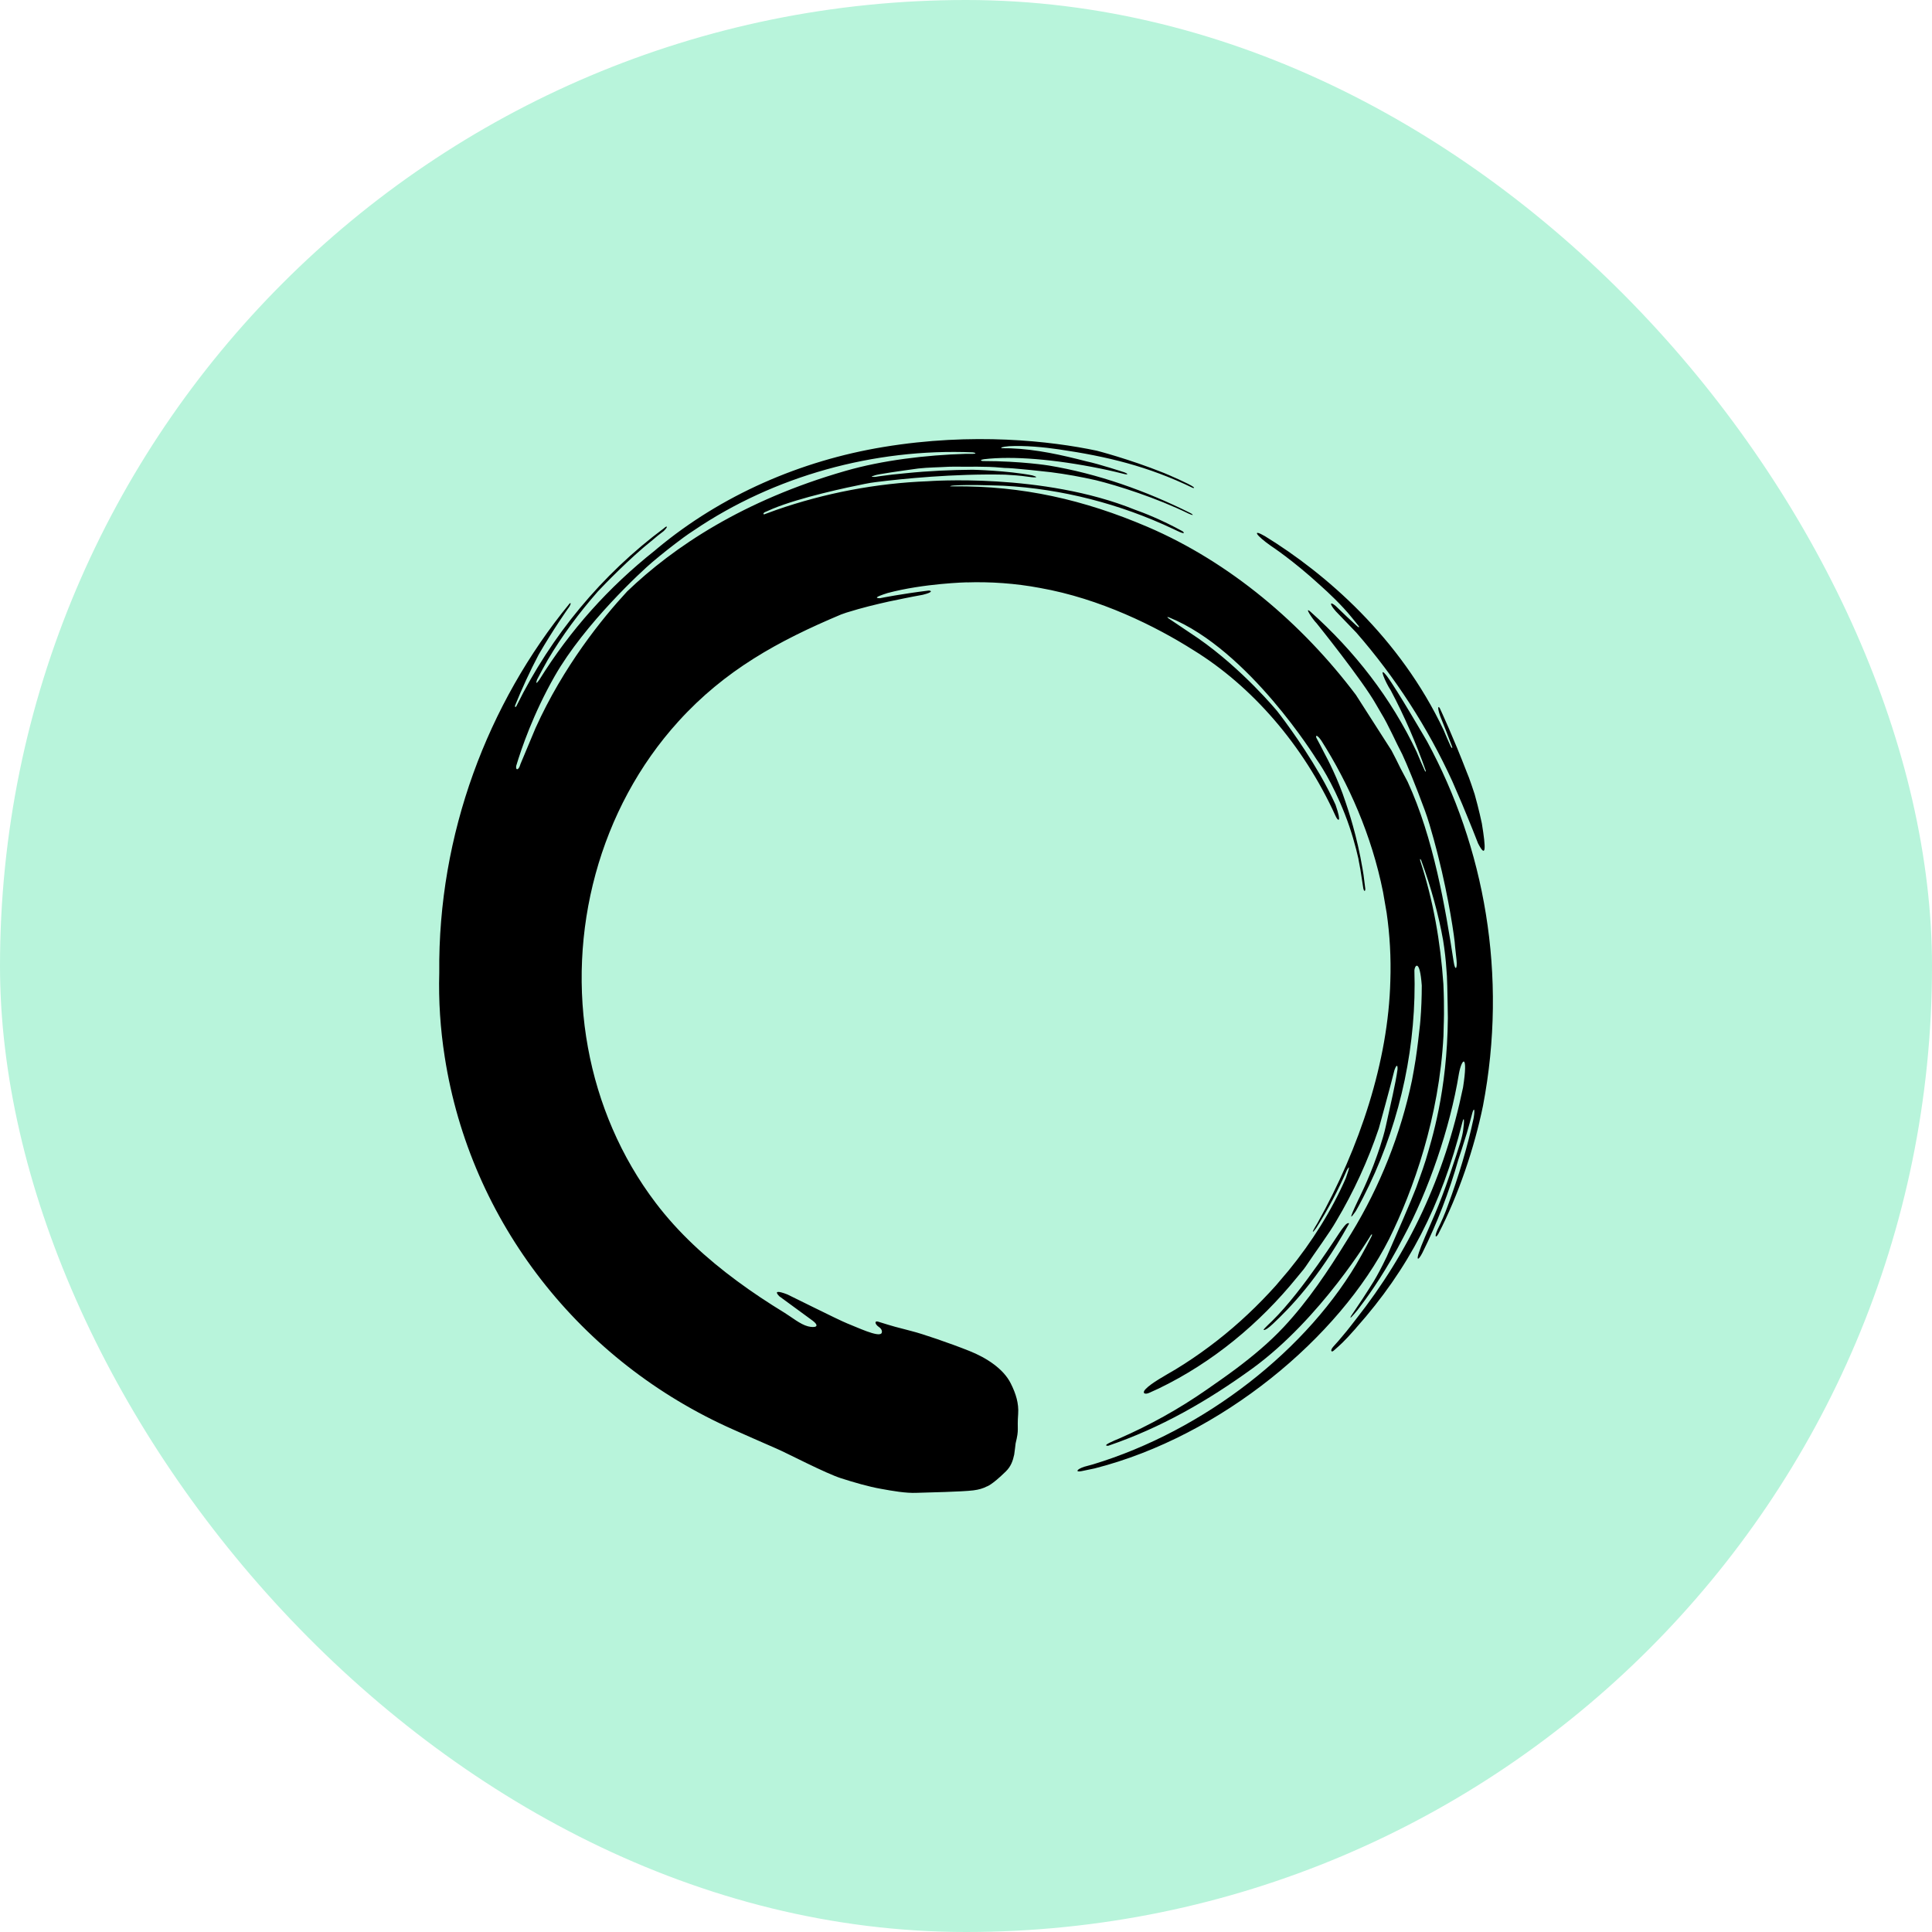 <svg width="22" height="22" viewBox="0 0 22 22" fill="none" xmlns="http://www.w3.org/2000/svg">
<rect width="22" height="22" rx="11" fill="#B8F4DB"/>
<path d="M14.472 6.216C14.472 6.216 14.721 6.378 15.038 6.669C15.122 6.744 15.277 6.888 15.394 7.033L15.474 7.132C15.48 7.151 15.469 7.144 15.449 7.126C15.381 7.064 15.3 6.989 15.208 6.899C15.145 6.846 15.133 6.873 15.213 6.963L15.445 7.204C15.887 7.711 16.257 8.282 16.538 8.897C16.58 8.996 16.616 9.08 16.648 9.152C16.648 9.153 16.755 9.406 16.831 9.604C16.922 9.78 16.922 9.668 16.874 9.376C16.874 9.376 16.839 9.209 16.792 9.044C16.79 9.038 16.73 8.853 16.702 8.792C16.549 8.395 16.416 8.11 16.397 8.068C16.378 8.031 16.365 8.053 16.397 8.146L16.402 8.16C16.444 8.262 16.484 8.368 16.524 8.473C16.548 8.527 16.535 8.528 16.52 8.5C16.493 8.439 16.465 8.378 16.44 8.316C15.941 7.259 15.093 6.529 14.405 6.106C14.251 6.017 14.301 6.096 14.472 6.216ZM16.25 8.442C16.903 9.645 17.172 11.101 16.887 12.592C16.789 13.07 16.608 13.607 16.379 14.05C16.352 14.098 16.33 14.093 16.368 14.004C16.413 13.914 16.454 13.821 16.49 13.719C16.606 13.405 16.711 13.062 16.781 12.73C16.8 12.61 16.78 12.619 16.765 12.676C16.745 12.755 16.723 12.834 16.7 12.913L16.699 12.915C16.681 12.973 16.663 13.031 16.645 13.088L16.607 13.203C16.502 13.572 16.365 13.929 16.197 14.266C16.152 14.357 16.091 14.402 16.226 14.087C16.276 13.966 16.389 13.735 16.509 13.376C16.63 13.018 16.65 12.948 16.661 12.871C16.677 12.757 16.672 12.703 16.652 12.781C16.411 13.736 16.038 14.451 15.444 15.119C15.439 15.125 15.436 15.129 15.437 15.128C15.293 15.291 15.262 15.313 15.187 15.38C15.16 15.404 15.143 15.378 15.183 15.334C15.232 15.28 15.244 15.267 15.335 15.157C15.371 15.113 15.393 15.083 15.44 15.023C16.042 14.258 16.447 13.409 16.66 12.382C16.721 11.992 16.647 12.044 16.613 12.226C16.513 12.844 16.264 13.566 15.979 14.092C15.795 14.45 15.607 14.722 15.501 14.861C15.47 14.905 15.443 14.937 15.422 14.961C15.409 14.975 15.391 14.995 15.391 14.995C15.374 15.012 15.374 15.006 15.387 14.982L15.517 14.788C15.619 14.627 15.662 14.578 15.792 14.308C15.902 14.058 16.07 13.673 16.125 13.527C16.129 13.516 16.133 13.505 16.133 13.505C16.188 13.354 16.226 13.241 16.235 13.21C16.302 12.981 16.48 12.431 16.487 11.59C16.487 11.59 16.483 11.315 16.48 11.217V11.223C16.478 11.136 16.475 11.079 16.471 11.044C16.464 10.932 16.451 10.82 16.433 10.707C16.383 10.424 16.297 10.107 16.182 9.793C16.169 9.771 16.168 9.786 16.173 9.803C16.32 10.252 16.403 10.724 16.436 11.204C16.449 11.489 16.44 11.673 16.44 11.673C16.44 11.704 16.437 11.79 16.437 11.796C16.389 12.72 16.093 13.554 15.819 14.107L15.818 14.109C15.252 15.227 13.91 16.353 12.465 16.721L12.316 16.752C12.244 16.767 12.256 16.732 12.347 16.702L12.446 16.675C13.707 16.293 14.904 15.368 15.502 14.296C15.542 14.225 15.58 14.154 15.616 14.082C15.627 14.063 15.627 14.042 15.61 14.066C15.61 14.066 15.046 15.012 14.26 15.584C13.749 15.954 13.22 16.258 12.62 16.463C12.534 16.466 12.697 16.4 12.743 16.381C13.092 16.229 13.426 16.043 13.738 15.826C13.85 15.748 13.964 15.669 14.075 15.586C14.268 15.441 14.453 15.287 14.616 15.113C14.896 14.814 15.124 14.471 15.338 14.124C15.355 14.097 15.372 14.07 15.388 14.043C15.715 13.508 15.95 12.914 16.078 12.304C16.092 12.23 16.107 12.148 16.12 12.065C16.14 11.932 16.158 11.78 16.17 11.666L16.174 11.623C16.185 11.489 16.19 11.355 16.19 11.222C16.167 10.908 16.108 10.997 16.106 11.05C16.132 11.879 15.957 12.732 15.591 13.497C15.486 13.715 15.436 13.795 15.436 13.795C15.381 13.873 15.35 13.909 15.466 13.665C15.466 13.665 15.584 13.433 15.674 13.176C15.674 13.176 15.748 12.975 15.78 12.826C15.833 12.584 15.891 12.344 15.914 12.177C15.917 12.112 15.897 12.132 15.878 12.188C15.839 12.35 15.701 12.849 15.701 12.849C15.578 13.215 15.415 13.571 15.216 13.905C15.142 14.036 14.972 14.265 14.869 14.421C14.861 14.433 14.853 14.444 14.844 14.455L14.769 14.546C14.34 15.074 13.809 15.514 13.195 15.811C13.195 15.811 13.143 15.835 13.085 15.861C13.034 15.883 13.004 15.863 13.042 15.821C13.108 15.749 13.276 15.659 13.387 15.593C13.517 15.514 13.644 15.428 13.766 15.337C14.014 15.153 14.244 14.945 14.454 14.72C14.479 14.693 14.505 14.665 14.529 14.638L14.674 14.467C14.942 14.139 15.165 13.782 15.325 13.416C15.37 13.29 15.372 13.263 15.336 13.327C15.238 13.553 15.122 13.772 14.989 13.982C14.953 14.034 14.916 14.067 15.003 13.926C15.484 13.065 15.809 12.084 15.832 11.169C15.841 10.904 15.826 10.645 15.79 10.395L15.749 10.158C15.619 9.508 15.356 8.921 15.046 8.433C14.994 8.358 14.976 8.374 14.992 8.406C15.021 8.46 15.05 8.515 15.078 8.571C15.118 8.645 15.235 8.867 15.322 9.133C15.351 9.218 15.453 9.518 15.516 9.896C15.519 9.915 15.523 9.939 15.527 9.963C15.534 10.015 15.541 10.068 15.547 10.122C15.548 10.138 15.538 10.166 15.525 10.12L15.49 9.896L15.47 9.79C15.47 9.785 15.469 9.781 15.469 9.781C15.438 9.643 15.389 9.461 15.313 9.268C15.167 8.897 15.018 8.683 14.989 8.643C14.989 8.643 14.221 7.4 13.318 7.033C13.273 7.015 13.301 7.038 13.313 7.046C13.326 7.055 13.643 7.268 13.643 7.268C14.15 7.62 14.543 8.097 14.543 8.097C14.543 8.097 14.803 8.426 15.033 8.825C15.105 8.95 15.163 9.065 15.208 9.164C15.284 9.382 15.234 9.352 15.207 9.289C14.839 8.479 14.251 7.811 13.592 7.405C13.16 7.131 12.526 6.816 11.842 6.695C11.561 6.642 11.275 6.623 11.005 6.632L11.01 6.631C11.01 6.631 10.518 6.643 10.107 6.753C9.953 6.802 9.971 6.811 10.02 6.812C10.049 6.806 10.272 6.762 10.573 6.725C10.598 6.723 10.641 6.74 10.508 6.773L10.395 6.794C10.395 6.794 10.252 6.822 10.12 6.85C9.97 6.884 9.831 6.916 9.638 6.976L9.578 6.997C8.862 7.298 8.255 7.631 7.726 8.214C6.823 9.208 6.455 10.616 6.695 11.928C6.811 12.565 7.071 13.176 7.464 13.694C7.724 14.038 8.046 14.331 8.393 14.587C8.567 14.716 8.749 14.836 8.934 14.949C9.011 14.996 9.113 15.081 9.2 15.103C9.275 15.122 9.346 15.11 9.254 15.039L8.873 14.76C8.818 14.703 8.85 14.695 8.966 14.74C8.984 14.747 9.545 15.029 9.645 15.069C9.76 15.114 10 15.229 10.037 15.183C10.047 15.17 10.048 15.137 10.006 15.109C9.964 15.08 9.955 15.039 9.996 15.049C10.083 15.076 10.161 15.1 10.192 15.108C10.223 15.116 10.387 15.159 10.387 15.159C10.387 15.159 10.28 15.133 10.386 15.159C10.493 15.185 10.814 15.294 11.037 15.383C11.236 15.462 11.427 15.588 11.509 15.752C11.569 15.871 11.602 15.981 11.594 16.099C11.58 16.292 11.607 16.265 11.565 16.436C11.565 16.436 11.554 16.532 11.549 16.563C11.534 16.634 11.512 16.698 11.454 16.755C11.291 16.915 11.236 16.927 11.236 16.927C11.195 16.948 11.148 16.963 11.084 16.971C10.958 16.987 10.565 16.995 10.441 16.999C10.316 17.005 10.16 16.977 10.034 16.954C9.894 16.93 9.717 16.878 9.58 16.834C9.406 16.78 8.948 16.54 8.843 16.496C8.785 16.472 8.355 16.281 8.355 16.281C6.605 15.508 5.355 13.912 5.064 12.034C5.014 11.715 4.993 11.395 5.002 11.077C4.986 9.496 5.556 8.009 6.483 6.876C6.506 6.851 6.505 6.884 6.465 6.934C6.465 6.934 6.301 7.165 6.134 7.454C6.033 7.646 5.944 7.84 5.866 8.032C5.859 8.054 5.873 8.059 5.883 8.035C6.277 7.237 6.855 6.54 7.562 6.014C7.567 6.01 7.571 6.007 7.575 6.003C7.598 5.987 7.607 5.999 7.558 6.047L7.548 6.055C7.522 6.073 7.465 6.12 7.429 6.151C7.172 6.354 6.869 6.67 6.807 6.736C6.593 6.981 6.402 7.236 6.237 7.515C6.194 7.59 6.154 7.665 6.115 7.74C6.098 7.79 6.11 7.785 6.142 7.74C6.493 7.176 6.926 6.69 7.457 6.269L7.484 6.246C8.215 5.638 9.115 5.246 10.06 5.09C11.082 4.921 11.967 5.022 12.488 5.132C12.488 5.132 12.85 5.224 13.255 5.386C13.297 5.403 13.553 5.513 13.592 5.547C13.603 5.556 13.593 5.56 13.581 5.555C13.071 5.309 12.609 5.198 12.057 5.117C11.896 5.093 11.671 5.071 11.491 5.081C11.41 5.087 11.381 5.101 11.414 5.104C11.437 5.105 11.506 5.105 11.506 5.105C11.805 5.116 12.09 5.181 12.37 5.253C12.521 5.285 12.805 5.379 12.805 5.379C12.836 5.39 12.856 5.409 12.808 5.399C12.655 5.36 12.533 5.336 12.533 5.336C12.013 5.23 11.531 5.19 11.206 5.229C11.139 5.24 11.184 5.25 11.192 5.25C11.63 5.25 11.943 5.301 11.943 5.301C12.502 5.394 13.049 5.589 13.555 5.842C13.576 5.852 13.611 5.882 13.536 5.849C13.166 5.668 12.722 5.528 12.482 5.469C12.311 5.43 12.139 5.399 11.966 5.377L11.736 5.352C11.695 5.349 11.525 5.331 11.482 5.33C11.453 5.33 11.424 5.328 11.396 5.325C11.219 5.308 11.04 5.317 10.861 5.314C10.842 5.314 10.822 5.314 10.803 5.315C10.687 5.322 10.571 5.322 10.456 5.335C10.456 5.335 10.153 5.376 10.024 5.399C9.969 5.408 9.945 5.419 9.945 5.419C9.9 5.43 9.951 5.433 9.975 5.429L10.006 5.424C10.111 5.409 10.215 5.397 10.32 5.388C10.578 5.362 10.832 5.351 11.075 5.349C11.075 5.349 11.47 5.358 11.754 5.413C11.854 5.442 11.768 5.439 11.701 5.428C11.62 5.416 11.526 5.409 11.446 5.405C10.861 5.392 10.267 5.453 9.979 5.489C9.934 5.494 9.889 5.502 9.844 5.511C9.653 5.549 9.113 5.663 8.797 5.794L8.722 5.827C8.691 5.837 8.686 5.857 8.702 5.857L8.839 5.807C9.391 5.615 9.979 5.502 10.566 5.48C10.566 5.48 11.874 5.379 12.923 5.804C13.017 5.837 13.221 5.915 13.465 6.049C13.487 6.065 13.499 6.09 13.407 6.046L13.361 6.024C12.751 5.736 12.091 5.567 11.428 5.531C11.381 5.529 11.334 5.528 11.287 5.527C11.287 5.527 11.029 5.518 10.868 5.528C10.825 5.53 10.803 5.54 10.832 5.538C10.84 5.538 10.849 5.538 10.858 5.538C11.642 5.531 12.343 5.69 13.066 5.999C14.007 6.402 14.83 7.103 15.44 7.913L15.845 8.545C15.881 8.613 15.915 8.681 15.948 8.749L16.029 8.902C16.324 9.542 16.457 10.327 16.553 10.951C16.57 11.062 16.596 11.034 16.586 10.932L16.569 10.776C16.566 10.69 16.496 10.219 16.377 9.751C16.375 9.743 16.294 9.415 16.226 9.231C16.12 8.943 16.019 8.698 15.968 8.59C15.894 8.45 15.809 8.253 15.728 8.122C15.719 8.107 15.691 8.058 15.671 8.024C15.514 7.745 14.993 7.098 14.993 7.098C14.945 7.05 14.844 6.896 14.924 6.967C15.422 7.412 15.841 7.947 16.132 8.563C16.161 8.635 16.193 8.705 16.224 8.775C16.235 8.795 16.236 8.788 16.235 8.775C16.126 8.464 15.993 8.156 15.836 7.86C15.78 7.778 15.685 7.56 15.793 7.699C15.906 7.849 16.25 8.442 16.25 8.442ZM9.625 5.363C10.051 5.24 10.544 5.182 10.993 5.168H11.074C11.102 5.168 11.131 5.16 11.078 5.151C9.948 5.103 8.809 5.425 7.905 6.037C7.862 6.064 7.822 6.093 7.78 6.123C7.66 6.212 7.54 6.306 7.428 6.401C7.315 6.496 6.657 7.102 6.316 7.7C6.073 8.126 5.936 8.527 5.878 8.722C5.878 8.722 5.878 8.723 5.878 8.723C5.87 8.774 5.905 8.775 5.925 8.706V8.705L5.926 8.702L6.098 8.291C6.416 7.587 6.856 7.043 7.142 6.734C7.671 6.227 8.463 5.697 9.625 5.363ZM15.354 13.948C15.36 13.938 15.363 13.934 15.359 13.929C15.359 13.929 15.357 13.924 15.339 13.933C15.318 13.944 15.294 13.982 15.278 14.001C15.254 14.028 14.843 14.691 14.488 15.04C14.409 15.116 14.378 15.145 14.393 15.145C14.407 15.145 14.436 15.131 14.497 15.073C14.681 14.899 15.006 14.573 15.354 13.948Z" fill="#000000"/>
</svg>